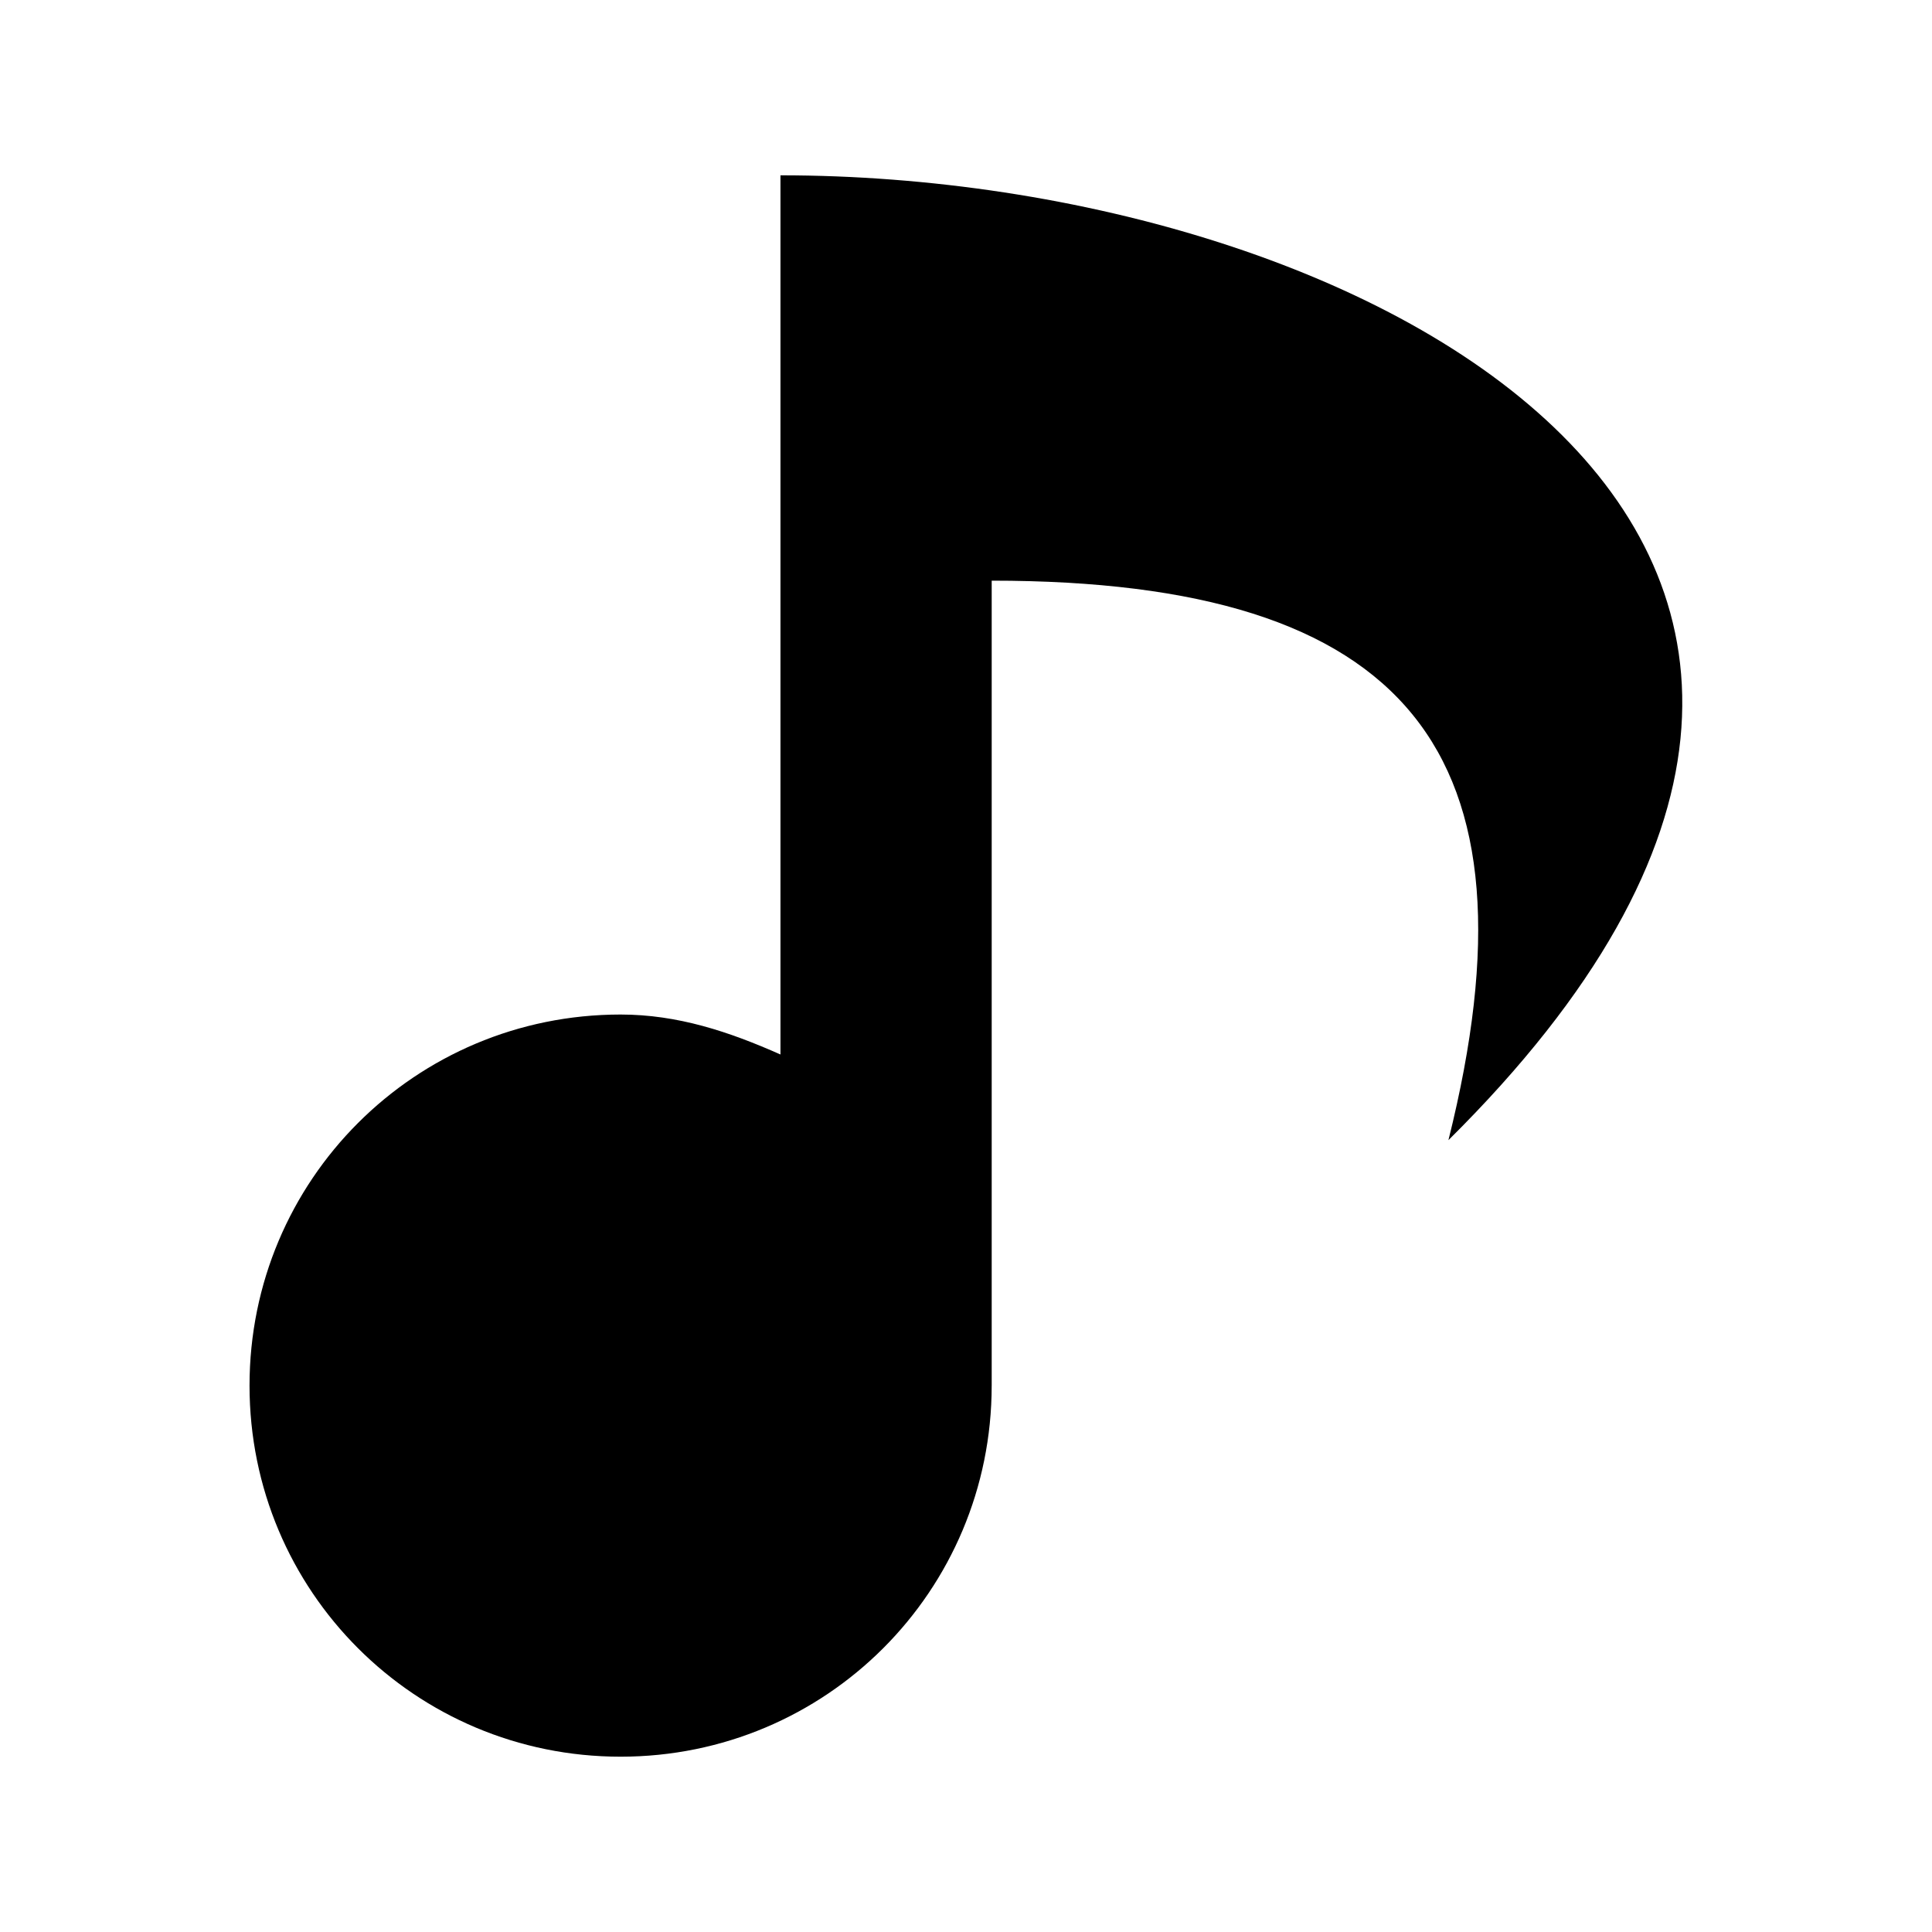 <?xml version="1.0" encoding="UTF-8"?>
<!-- The Best Svg Icon site in the world: iconSvg.co, Visit us! https://iconsvg.co -->
<svg fill="#000000" width="800px" height="800px" version="1.1" viewBox="144 144 512 512" xmlns="http://www.w3.org/2000/svg">
 <path d="m406.81 511.2v-213.32c110.45 0 146.75 45.387 121.04 148.27 158.86-157.35-19.668-255.69-177.02-255.69v232.99c-13.617-6.051-27.234-10.59-42.363-10.59-54.465 0-98.34 43.875-98.34 98.34 0 54.465 43.875 98.34 98.34 98.34s98.34-43.875 98.34-98.34z" fill-rule="evenodd"/>
</svg>